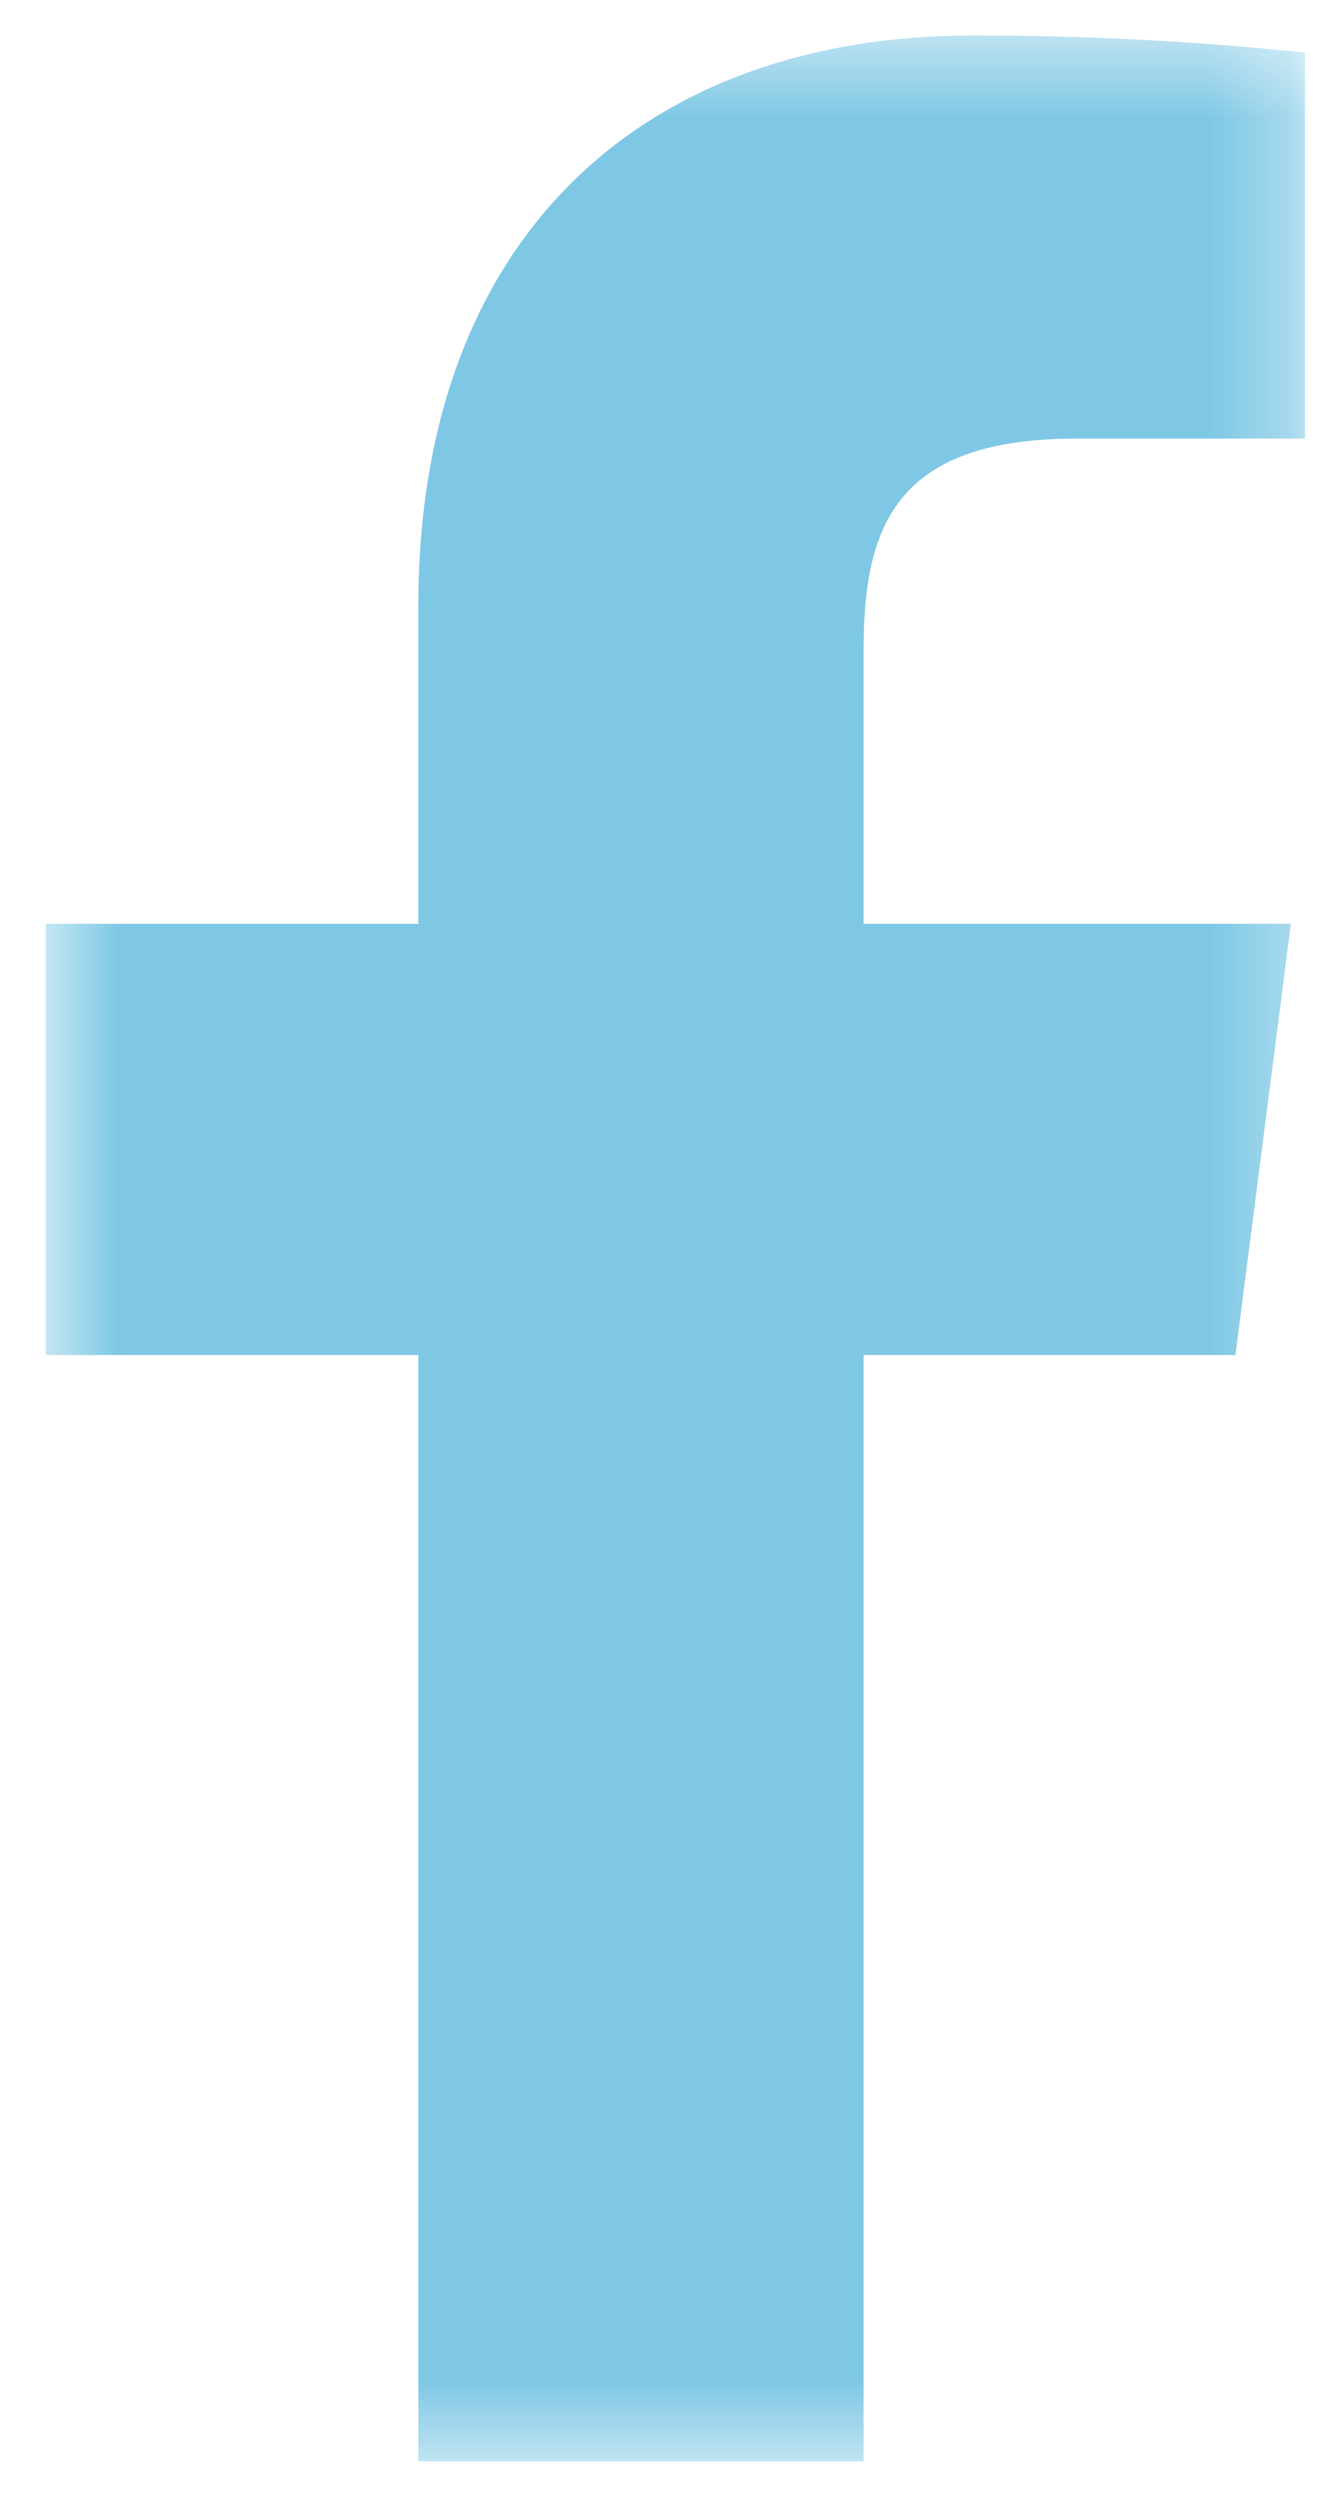 <svg width="17" height="32" viewBox="0 0 17 32" fill="none" xmlns="http://www.w3.org/2000/svg">
<mask id="mask0_380_883" style="mask-type:luminance" maskUnits="userSpaceOnUse" x="0" y="0" width="17" height="32">
<path d="M16.705 0.454H0.585V31.505H16.705V0.454Z" fill="white"/>
</mask>
<g mask="url(#mask0_380_883)">
<path d="M11.055 31.505V17.345H15.815L16.525 11.825H11.055V8.304C11.055 6.704 11.495 5.614 13.785 5.614H16.705V0.674C15.295 0.524 13.875 0.454 12.455 0.454C8.235 0.454 5.355 3.034 5.355 7.754V11.825H0.585V17.345H5.355V31.505H11.055Z" fill="#7FC8E5"/>
</g>
</svg>
